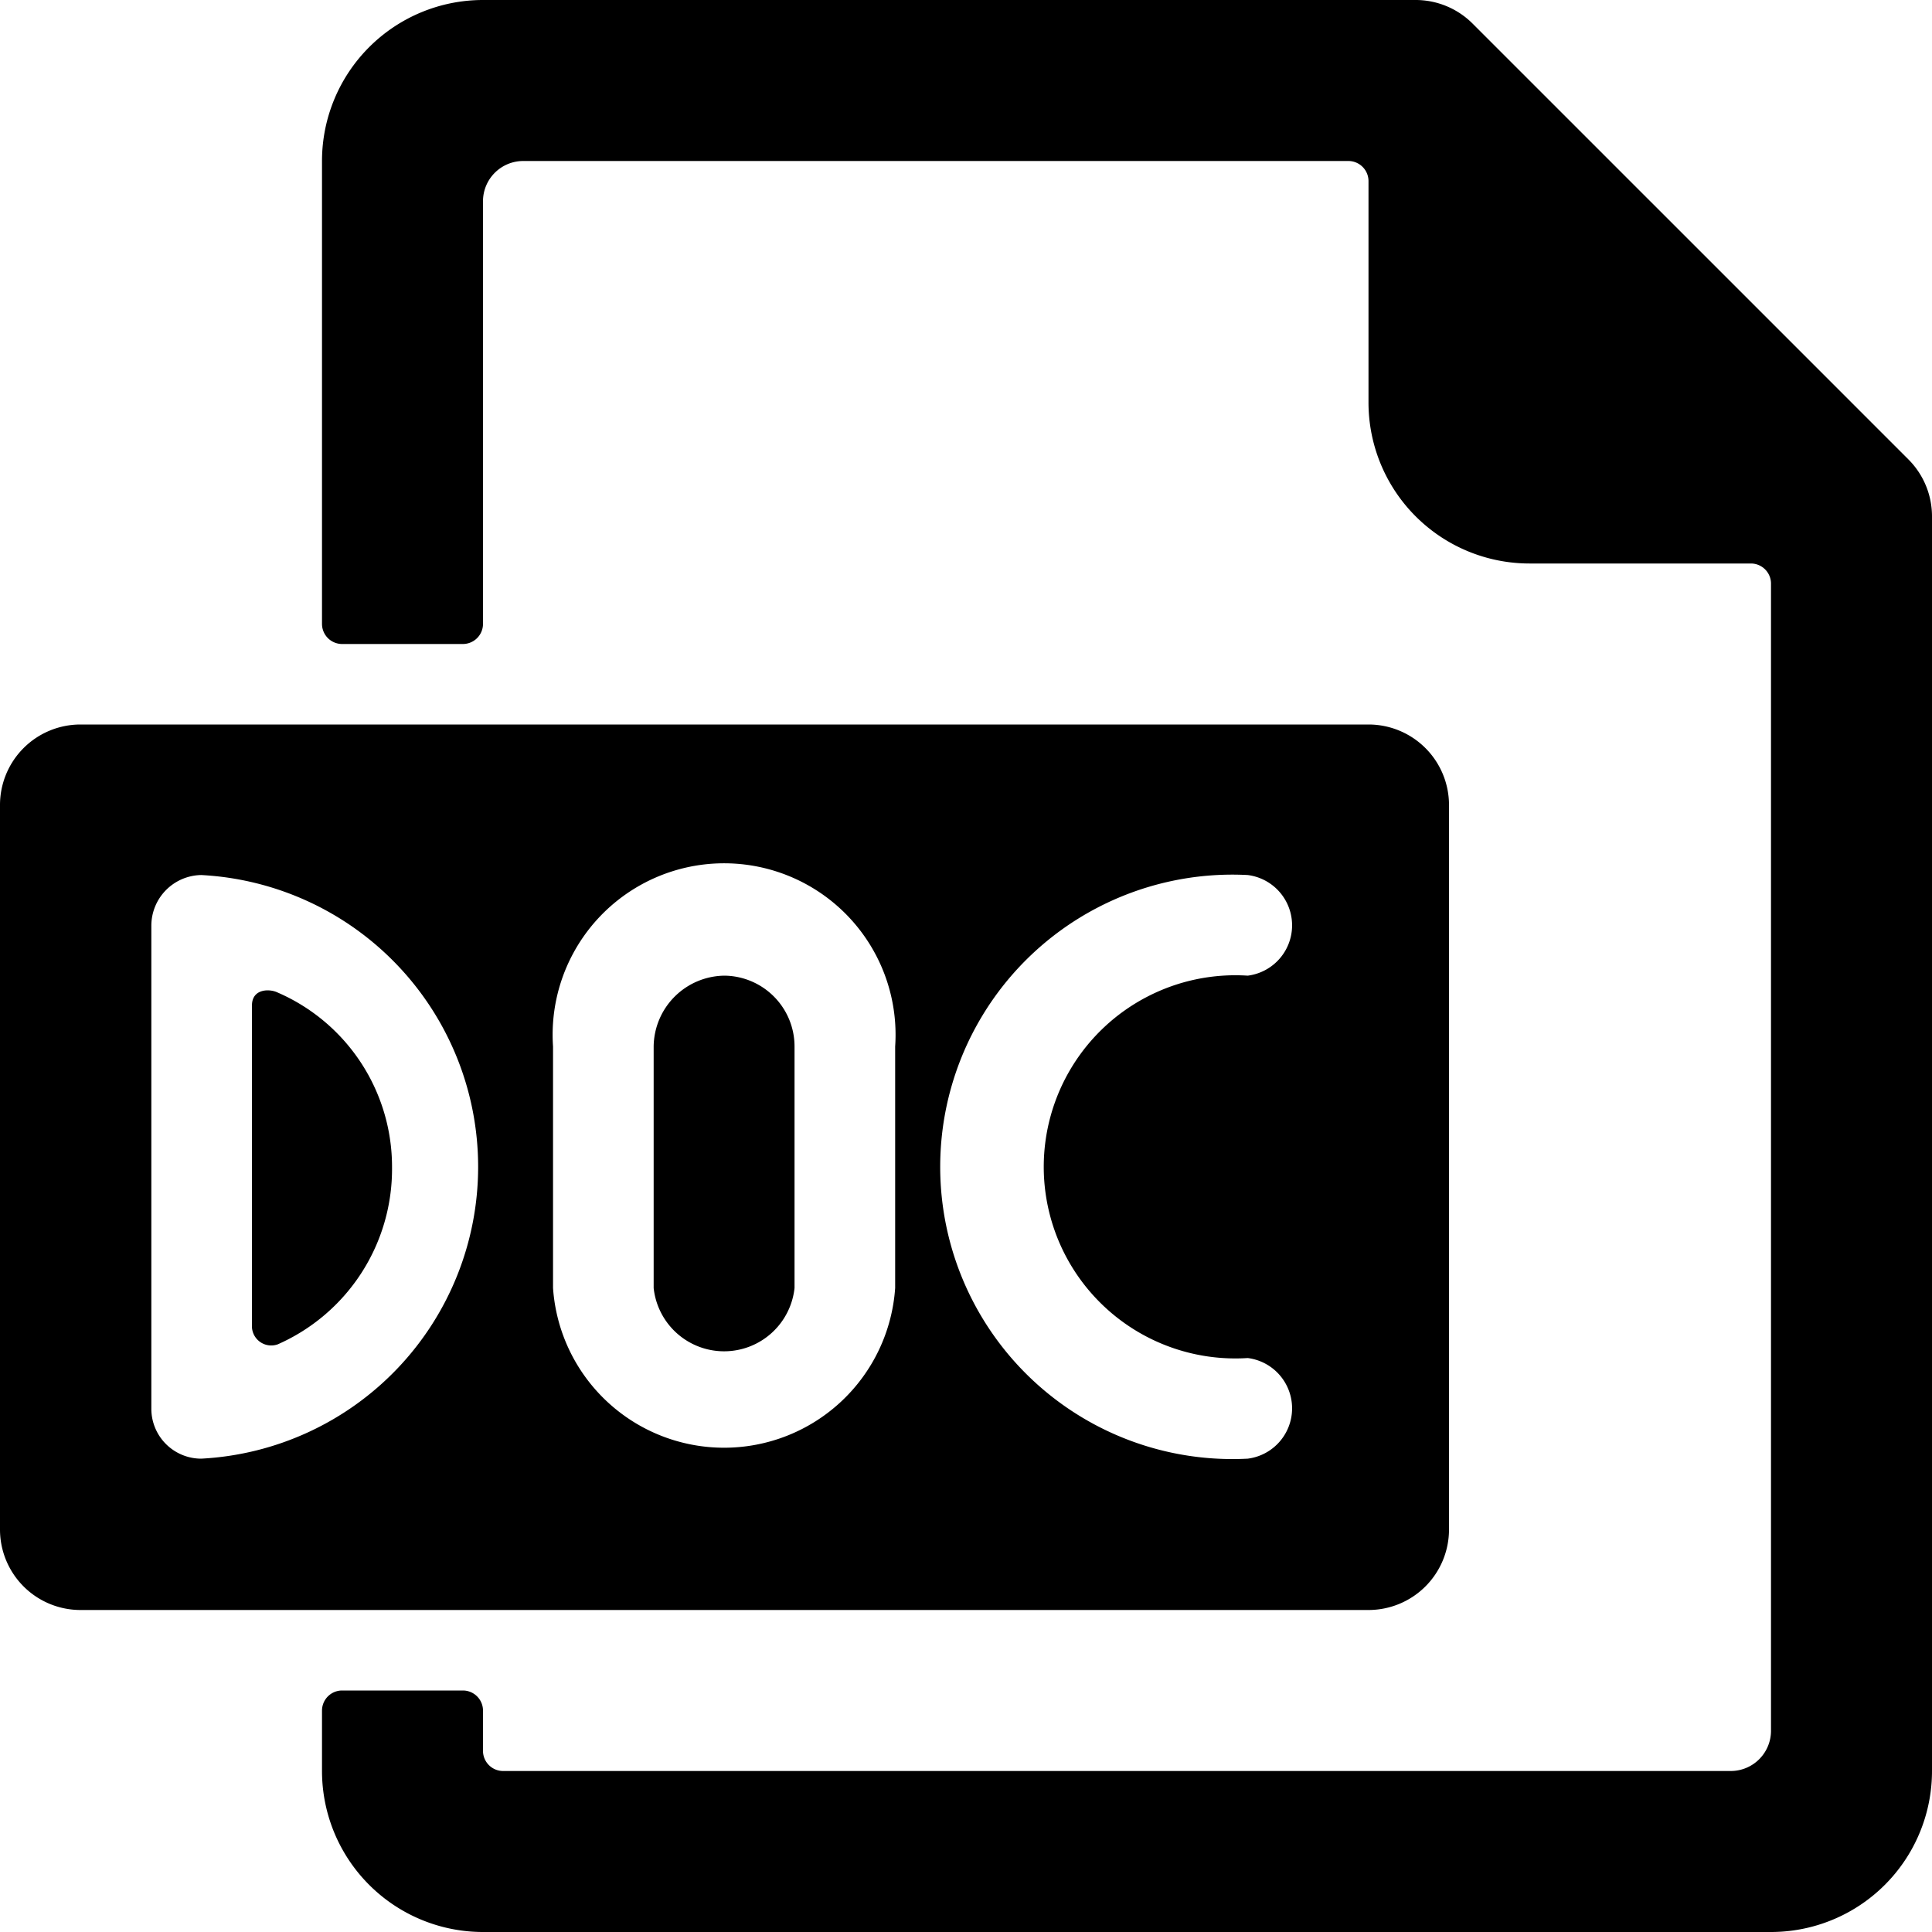 <svg xmlns="http://www.w3.org/2000/svg" viewBox="0 0 24 24"><g><path d="M3.45 12.33c-0.1 -0.05 -0.32 -0.05 -0.32 0.16v4a0.24 0.24 0 0 0 0.32 0.21 2.38 2.38 0 0 0 1.42 -2.2 2.36 2.36 0 0 0 -1.42 -2.17Z" fill="#000000" stroke-width="1"></path><path d="M9 12.12a0.89 0.89 0 0 0 -0.88 0.88v3a0.88 0.88 0 0 0 1.75 0v-3a0.88 0.88 0 0 0 -0.87 -0.88Z" fill="#000000" stroke-width="1"></path><path d="M18 19v-9a1 1 0 0 0 -1 -1H1a1 1 0 0 0 -1 1v9a1 1 0 0 0 1 1h16a1 1 0 0 0 1 -1Zm-15.5 -0.88a0.62 0.62 0 0 1 -0.62 -0.62v-6a0.63 0.63 0 0 1 0.62 -0.63 3.63 3.63 0 0 1 0 7.25ZM11.12 16a2.13 2.13 0 0 1 -4.25 0v-3a2.13 2.13 0 1 1 4.25 0Zm4.38 0.87a0.63 0.63 0 0 1 0 1.25 3.63 3.63 0 1 1 0 -7.25 0.63 0.63 0 0 1 0 1.25 2.38 2.38 0 1 0 0 4.75Z" fill="#000000" stroke-width="1"></path><path d="M23.71 5.71 18.29 0.29a1 1 0 0 0 -0.7 -0.29H6a2 2 0 0 0 -2 2v5.75a0.25 0.25 0 0 0 0.25 0.25h1.5A0.25 0.25 0 0 0 6 7.75V2.5a0.5 0.5 0 0 1 0.5 -0.5h10.25a0.25 0.25 0 0 1 0.25 0.25V5a2 2 0 0 0 2 2h2.75a0.25 0.25 0 0 1 0.25 0.25V21.5a0.5 0.5 0 0 1 -0.5 0.5H6.25a0.25 0.25 0 0 1 -0.25 -0.25v-0.5a0.25 0.25 0 0 0 -0.25 -0.25h-1.5a0.25 0.25 0 0 0 -0.25 0.25V22a2 2 0 0 0 2 2h16a2 2 0 0 0 2 -2V6.41a1 1 0 0 0 -0.29 -0.7Z" fill="#000000" stroke-width="1"></path></g></svg>